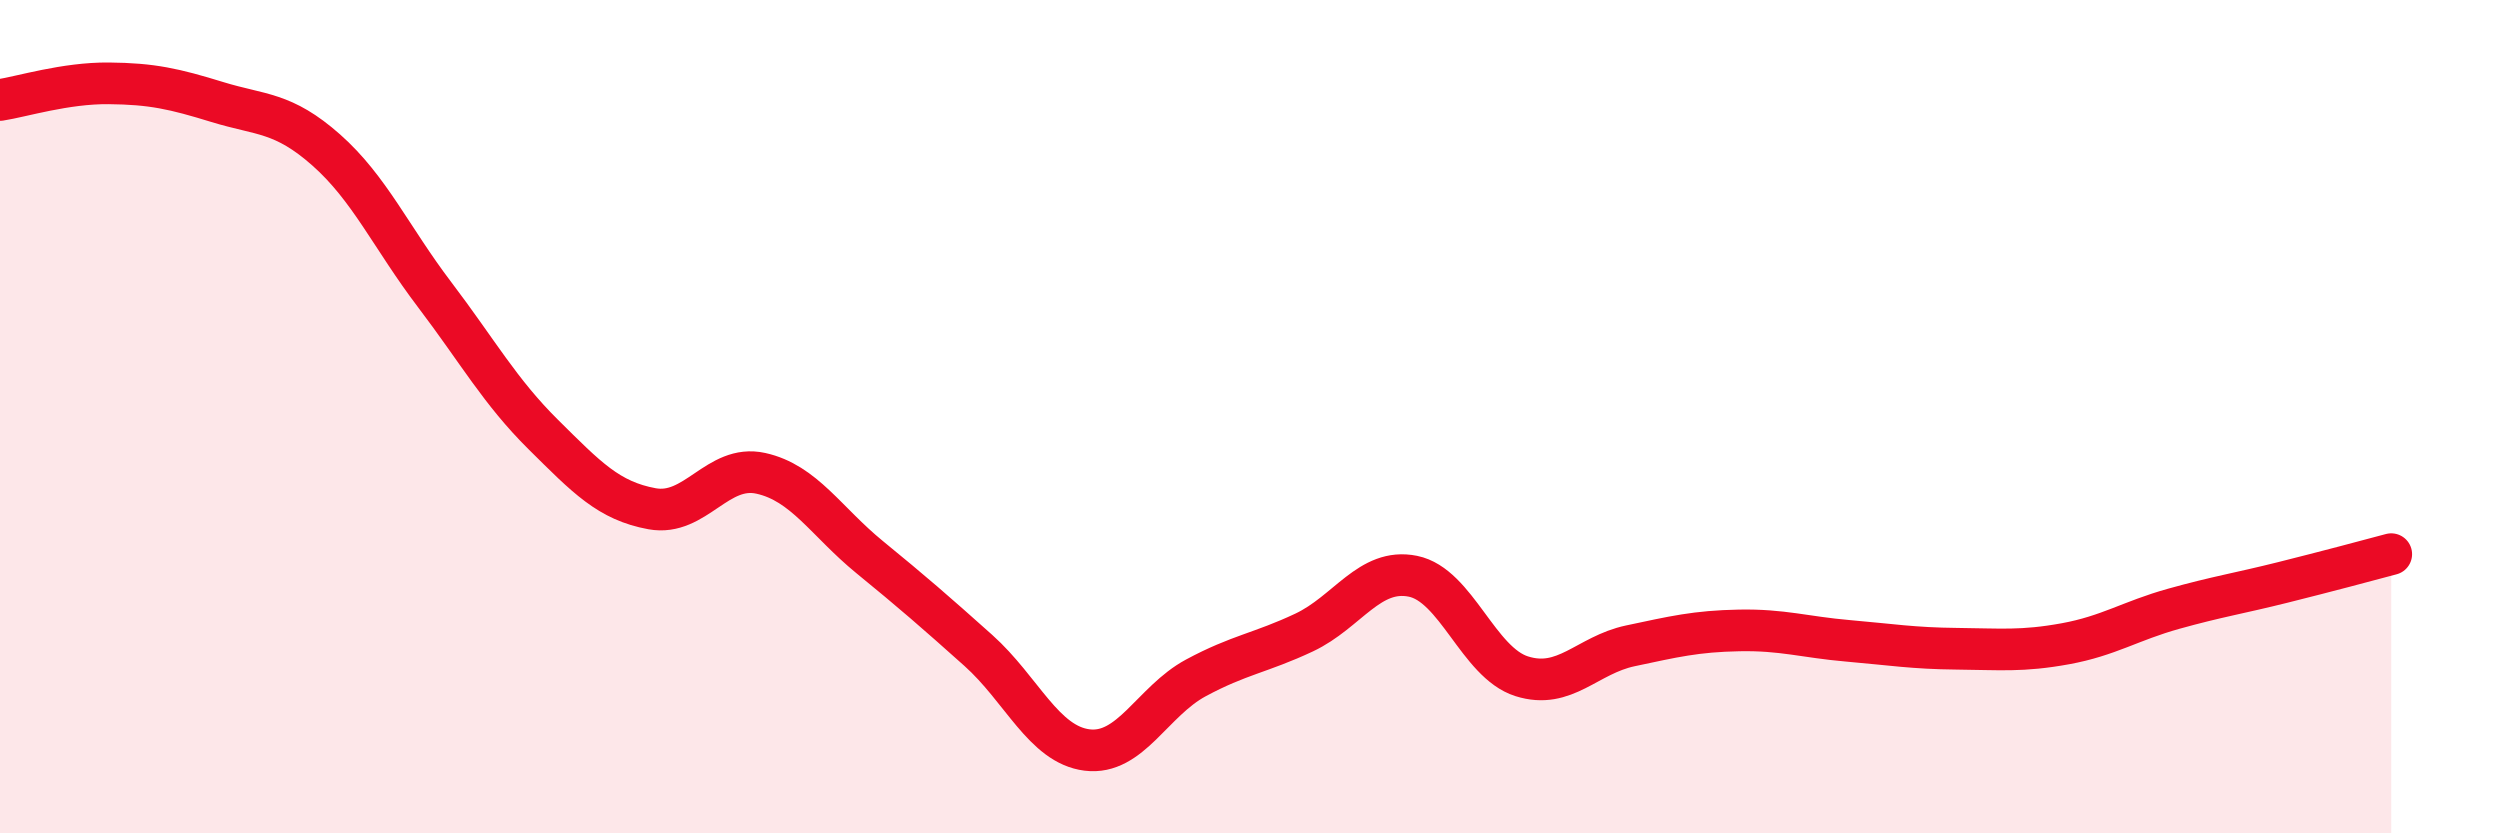 
    <svg width="60" height="20" viewBox="0 0 60 20" xmlns="http://www.w3.org/2000/svg">
      <path
        d="M 0,2.4 C 0.52,2.32 1.57,1.99 2.61,2 C 3.65,2.01 4.18,2.13 5.22,2.45 C 6.26,2.77 6.79,2.68 7.83,3.6 C 8.87,4.52 9.39,5.7 10.43,7.07 C 11.47,8.44 12,9.4 13.04,10.43 C 14.08,11.46 14.61,12.02 15.65,12.21 C 16.69,12.4 17.22,11.13 18.26,11.36 C 19.3,11.59 19.83,12.52 20.87,13.37 C 21.91,14.22 22.44,14.68 23.48,15.61 C 24.52,16.54 25.05,17.87 26.09,18 C 27.13,18.13 27.66,16.83 28.7,16.27 C 29.74,15.71 30.26,15.67 31.3,15.18 C 32.34,14.69 32.87,13.62 33.91,13.83 C 34.95,14.04 35.48,15.9 36.52,16.23 C 37.56,16.56 38.09,15.72 39.13,15.5 C 40.17,15.28 40.7,15.15 41.74,15.13 C 42.78,15.11 43.31,15.29 44.35,15.38 C 45.39,15.47 45.92,15.56 46.96,15.57 C 48,15.58 48.53,15.64 49.57,15.45 C 50.61,15.26 51.13,14.9 52.17,14.61 C 53.21,14.32 53.74,14.24 54.78,13.98 C 55.82,13.72 56.87,13.44 57.39,13.3L57.39 20L0 20Z"
        fill="#EB0A25"
        opacity="0.1"
        stroke-linecap="round"
        stroke-linejoin="round"
      />
      <path
        d="M 0,2.4 C 0.52,2.32 1.57,1.99 2.61,2 C 3.65,2.01 4.18,2.13 5.22,2.45 C 6.26,2.77 6.79,2.68 7.83,3.6 C 8.87,4.52 9.39,5.7 10.43,7.07 C 11.47,8.44 12,9.4 13.04,10.43 C 14.08,11.46 14.61,12.02 15.65,12.21 C 16.69,12.4 17.22,11.13 18.26,11.36 C 19.3,11.59 19.83,12.52 20.87,13.37 C 21.91,14.22 22.44,14.68 23.48,15.61 C 24.52,16.54 25.05,17.87 26.09,18 C 27.13,18.13 27.66,16.83 28.7,16.27 C 29.74,15.71 30.26,15.67 31.3,15.18 C 32.34,14.69 32.87,13.62 33.91,13.83 C 34.95,14.04 35.48,15.9 36.52,16.23 C 37.56,16.56 38.09,15.72 39.13,15.5 C 40.17,15.28 40.7,15.15 41.74,15.13 C 42.78,15.11 43.31,15.29 44.35,15.38 C 45.39,15.47 45.92,15.56 46.96,15.57 C 48,15.58 48.53,15.64 49.57,15.45 C 50.61,15.26 51.13,14.9 52.17,14.61 C 53.21,14.32 53.74,14.24 54.78,13.98 C 55.82,13.72 56.87,13.44 57.39,13.3"
        stroke="#EB0A25"
        stroke-width="1"
        fill="none"
        stroke-linecap="round"
        stroke-linejoin="round"
      />
    </svg>
  